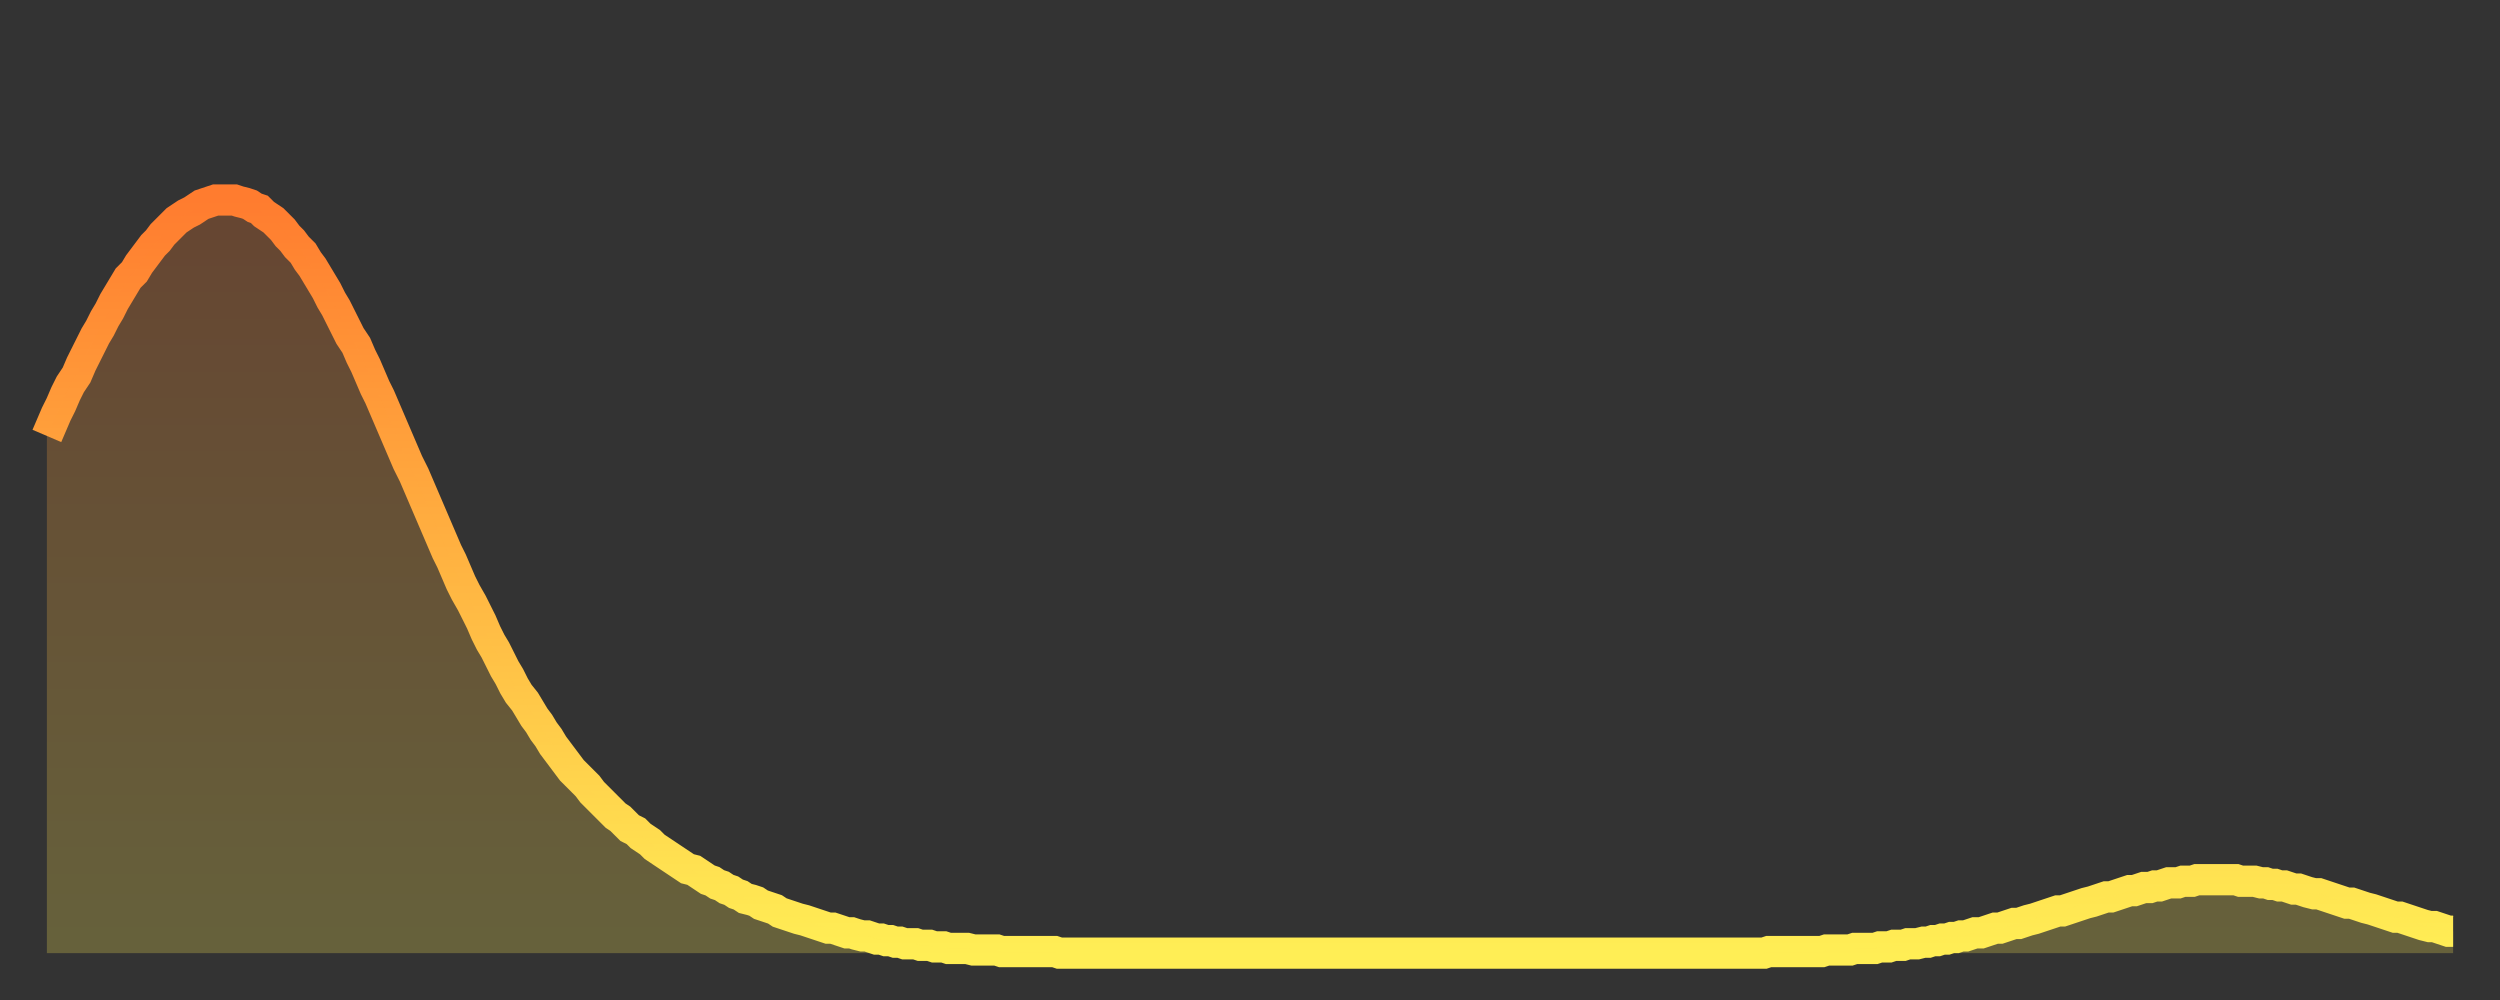 <?xml version="1.0" encoding="utf-8" ?>
<svg baseProfile="full" height="64" version="1.1" width="160" xmlns="http://www.w3.org/2000/svg" xmlns:ev="http://www.w3.org/2001/xml-events" xmlns:xlink="http://www.w3.org/1999/xlink"><rect width="100%" height="100%" fill="#333333" stroke="none"/><defs><linearGradient id="id4385138" x1="0" x2="0" y1="0" y2="1"><stop offset="0%" stop-color="#ff7c2f" /><stop offset="50%" stop-color="#ffb542" /><stop offset="100%" stop-color="#ffee55" /></linearGradient></defs><g transform="translate(3,3)"><g><path d="M 0.0 24.9 0.3 24.2 0.6 23.5 0.9 22.9 1.2 22.2 1.5 21.6 1.9 21.0 2.2 20.3 2.5 19.7 2.8 19.1 3.1 18.5 3.4 18.0 3.7 17.4 4.0 16.9 4.3 16.3 4.6 15.8 4.9 15.3 5.2 14.8 5.6 14.4 5.9 13.9 6.2 13.5 6.5 13.1 6.8 12.7 7.1 12.4 7.4 12.0 7.7 11.7 8.0 11.4 8.3 11.1 8.6 10.9 8.9 10.7 9.3 10.5 9.6 10.3 9.9 10.1 10.2 10.0 10.5 9.9 10.8 9.8 11.1 9.8 11.4 9.8 11.7 9.8 12.0 9.8 12.3 9.9 12.7 10.0 13.0 10.1 13.3 10.3 13.6 10.4 13.9 10.7 14.2 10.9 14.5 11.1 14.8 11.4 15.1 11.7 15.4 12.1 15.7 12.4 16.0 12.8 16.4 13.2 16.7 13.7 17.0 14.1 17.3 14.6 17.6 15.1 17.9 15.6 18.2 16.2 18.5 16.7 18.8 17.3 19.1 17.9 19.4 18.5 19.8 19.1 20.1 19.8 20.4 20.4 20.7 21.1 21.0 21.8 21.3 22.4 21.6 23.1 21.9 23.8 22.2 24.5 22.5 25.2 22.8 25.9 23.1 26.6 23.5 27.4 23.8 28.1 24.1 28.8 24.4 29.5 24.7 30.2 25.0 30.9 25.3 31.6 25.6 32.3 25.9 32.9 26.2 33.6 26.5 34.3 26.8 34.9 27.2 35.6 27.5 36.2 27.8 36.8 28.1 37.5 28.4 38.1 28.7 38.6 29.0 39.2 29.3 39.8 29.6 40.3 29.9 40.9 30.2 41.4 30.6 41.9 30.9 42.4 31.2 42.9 31.5 43.3 31.8 43.8 32.1 44.2 32.4 44.7 32.7 45.1 33.0 45.5 33.3 45.9 33.6 46.3 33.9 46.6 34.3 47.0 34.6 47.3 34.9 47.7 35.2 48.0 35.5 48.3 35.8 48.6 36.1 48.9 36.4 49.2 36.7 49.4 37.0 49.7 37.3 50.0 37.7 50.2 38.0 50.5 38.3 50.7 38.6 50.9 38.9 51.2 39.2 51.4 39.5 51.6 39.8 51.8 40.1 52.0 40.4 52.2 40.7 52.4 41.0 52.6 41.4 52.7 41.7 52.9 42.0 53.1 42.3 53.3 42.6 53.4 42.9 53.6 43.2 53.7 43.5 53.9 43.8 54.0 44.1 54.2 44.4 54.3 44.7 54.5 45.1 54.6 45.4 54.7 45.7 54.9 46.0 55.0 46.3 55.1 46.6 55.2 46.9 55.4 47.2 55.5 47.5 55.6 47.8 55.7 48.1 55.8 48.5 55.9 48.8 56.0 49.1 56.1 49.4 56.2 49.7 56.3 50.0 56.4 50.3 56.4 50.6 56.5 50.9 56.6 51.2 56.7 51.5 56.7 51.8 56.8 52.2 56.9 52.5 56.9 52.8 57.0 53.1 57.1 53.4 57.1 53.7 57.2 54.0 57.2 54.3 57.3 54.6 57.3 54.9 57.4 55.2 57.4 55.6 57.4 55.9 57.5 56.2 57.5 56.5 57.5 56.8 57.6 57.1 57.6 57.4 57.6 57.7 57.7 58.0 57.7 58.3 57.7 58.6 57.7 58.9 57.7 59.3 57.8 59.6 57.8 59.9 57.8 60.2 57.8 60.5 57.8 60.8 57.8 61.1 57.9 61.4 57.9 61.7 57.9 62.0 57.9 62.3 57.9 62.6 57.9 63.0 57.9 63.3 57.9 63.6 57.9 63.9 57.9 64.2 57.9 64.5 57.9 64.8 58.0 65.1 58.0 65.4 58.0 65.7 58.0 66.0 58.0 66.4 58.0 66.7 58.0 67.0 58.0 67.3 58.0 67.6 58.0 67.9 58.0 68.2 58.0 68.5 58.0 68.8 58.0 69.1 58.0 69.4 58.0 69.7 58.0 70.1 58.0 70.4 58.0 70.7 58.0 71.0 58.0 71.3 58.0 71.6 58.0 71.9 58.0 72.2 58.0 72.5 58.0 72.8 58.0 73.1 58.0 73.5 58.0 73.8 58.0 74.1 58.0 74.4 58.0 74.7 58.0 75.0 58.0 75.3 58.0 75.6 58.0 75.9 58.0 76.2 58.0 76.5 58.0 76.8 58.0 77.2 58.0 77.5 58.0 77.8 58.0 78.1 58.0 78.4 58.0 78.7 58.0 79.0 58.0 79.3 58.0 79.6 58.0 79.9 58.0 80.2 58.0 80.5 58.0 80.9 58.0 81.2 58.0 81.5 58.0 81.8 58.0 82.1 58.0 82.4 58.0 82.7 58.0 83.0 58.0 83.3 58.0 83.6 58.0 83.9 58.0 84.3 58.0 84.6 58.0 84.9 58.0 85.2 58.0 85.5 58.0 85.8 58.0 86.1 58.0 86.4 58.0 86.7 58.0 87.0 58.0 87.3 58.0 87.6 58.0 88.0 58.0 88.3 58.0 88.6 58.0 88.9 58.0 89.2 58.0 89.5 58.0 89.8 58.0 90.1 58.0 90.4 58.0 90.7 58.0 91.0 58.0 91.4 58.0 91.7 58.0 92.0 58.0 92.3 58.0 92.6 58.0 92.9 58.0 93.2 58.0 93.5 58.0 93.8 58.0 94.1 58.0 94.4 58.0 94.7 58.0 95.1 58.0 95.4 58.0 95.7 58.0 96.0 58.0 96.3 58.0 96.6 58.0 96.9 58.0 97.2 58.0 97.5 58.0 97.8 58.0 98.1 58.0 98.4 58.0 98.8 58.0 99.1 58.0 99.4 58.0 99.7 58.0 100.0 58.0 100.3 58.0 100.6 58.0 100.9 58.0 101.2 58.0 101.5 58.0 101.8 58.0 102.2 58.0 102.5 58.0 102.8 58.0 103.1 58.0 103.4 58.0 103.7 58.0 104.0 58.0 104.3 58.0 104.6 58.0 104.9 58.0 105.2 58.0 105.5 58.0 105.9 58.0 106.2 58.0 106.5 58.0 106.8 58.0 107.1 58.0 107.4 58.0 107.7 58.0 108.0 58.0 108.3 58.0 108.6 58.0 108.9 58.0 109.3 58.0 109.6 58.0 109.9 58.0 110.2 57.9 110.5 57.9 110.8 57.9 111.1 57.9 111.4 57.9 111.7 57.9 112.0 57.9 112.3 57.9 112.6 57.9 113.0 57.9 113.3 57.9 113.6 57.9 113.9 57.8 114.2 57.8 114.5 57.8 114.8 57.8 115.1 57.8 115.4 57.8 115.7 57.7 116.0 57.7 116.3 57.7 116.7 57.7 117.0 57.7 117.3 57.6 117.6 57.6 117.9 57.6 118.2 57.5 118.5 57.5 118.8 57.5 119.1 57.4 119.4 57.4 119.7 57.4 120.1 57.3 120.4 57.3 120.7 57.2 121.0 57.2 121.3 57.1 121.6 57.1 121.9 57.0 122.2 57.0 122.5 56.9 122.8 56.9 123.1 56.8 123.4 56.7 123.8 56.7 124.1 56.6 124.4 56.5 124.7 56.4 125.0 56.4 125.3 56.3 125.6 56.2 125.9 56.1 126.2 56.1 126.5 56.0 126.8 55.9 127.2 55.8 127.5 55.7 127.8 55.6 128.1 55.5 128.4 55.4 128.7 55.3 129.0 55.3 129.3 55.2 129.6 55.1 129.9 55.0 130.2 54.9 130.5 54.8 130.9 54.7 131.2 54.6 131.5 54.5 131.8 54.4 132.1 54.4 132.4 54.3 132.7 54.2 133.0 54.1 133.3 54.0 133.6 54.0 133.9 53.9 134.2 53.8 134.6 53.8 134.9 53.7 135.2 53.7 135.5 53.6 135.8 53.5 136.1 53.5 136.4 53.5 136.7 53.4 137.0 53.4 137.3 53.4 137.6 53.3 138.0 53.3 138.3 53.3 138.6 53.3 138.9 53.3 139.2 53.3 139.5 53.3 139.8 53.3 140.1 53.3 140.4 53.4 140.7 53.4 141.0 53.4 141.3 53.4 141.7 53.5 142.0 53.5 142.3 53.6 142.6 53.6 142.9 53.7 143.2 53.7 143.5 53.8 143.8 53.9 144.1 53.9 144.4 54.0 144.7 54.1 145.1 54.2 145.4 54.2 145.7 54.3 146.0 54.4 146.3 54.5 146.6 54.6 146.9 54.7 147.2 54.8 147.5 54.8 147.8 54.9 148.1 55.0 148.4 55.1 148.8 55.2 149.1 55.3 149.4 55.4 149.7 55.5 150.0 55.6 150.3 55.7 150.6 55.7 150.9 55.8 151.2 55.9 151.5 56.0 151.8 56.1 152.1 56.2 152.5 56.3 152.8 56.3 153.1 56.4 153.4 56.5 153.7 56.6 154.0 56.6" fill="none" id="graph-curve" opacity="1" stroke="url(#id4385138)" stroke-width="2" /><path d="M 0 58 L 0.0 24.9 0.3 24.2 0.6 23.5 0.9 22.9 1.2 22.2 1.5 21.6 1.9 21.0 2.2 20.3 2.5 19.7 2.8 19.1 3.1 18.5 3.4 18.0 3.7 17.4 4.0 16.9 4.3 16.3 4.6 15.8 4.9 15.3 5.2 14.8 5.6 14.4 5.9 13.9 6.2 13.5 6.5 13.1 6.8 12.7 7.1 12.4 7.4 12.0 7.7 11.7 8.0 11.4 8.3 11.1 8.6 10.9 8.9 10.7 9.3 10.5 9.6 10.3 9.9 10.1 10.2 10.0 10.5 9.9 10.8 9.8 11.1 9.8 11.4 9.8 11.7 9.8 12.0 9.8 12.3 9.9 12.7 10.0 13.0 10.1 13.3 10.3 13.6 10.4 13.9 10.7 14.2 10.9 14.5 11.1 14.8 11.4 15.1 11.7 15.4 12.1 15.7 12.4 16.0 12.8 16.4 13.2 16.7 13.7 17.0 14.1 17.3 14.6 17.6 15.1 17.9 15.6 18.2 16.2 18.5 16.7 18.8 17.3 19.1 17.9 19.4 18.5 19.8 19.1 20.1 19.8 20.4 20.4 20.7 21.1 21.0 21.8 21.3 22.4 21.6 23.1 21.9 23.8 22.2 24.5 22.5 25.2 22.8 25.9 23.1 26.6 23.5 27.4 23.8 28.1 24.1 28.8 24.4 29.5 24.7 30.2 25.0 30.9 25.3 31.6 25.6 32.3 25.9 32.9 26.2 33.6 26.5 34.3 26.8 34.9 27.2 35.6 27.5 36.2 27.8 36.8 28.1 37.5 28.4 38.1 28.7 38.6 29.0 39.2 29.3 39.8 29.6 40.3 29.9 40.9 30.2 41.4 30.6 41.9 30.9 42.4 31.2 42.9 31.5 43.3 31.8 43.8 32.1 44.2 32.4 44.7 32.7 45.1 33.0 45.5 33.3 45.9 33.6 46.3 33.9 46.6 34.3 47.0 34.6 47.3 34.9 47.7 35.2 48.0 35.5 48.3 35.8 48.6 36.1 48.9 36.4 49.2 36.7 49.4 37.0 49.7 37.3 50.0 37.7 50.2 38.0 50.5 38.3 50.7 38.6 50.9 38.9 51.2 39.2 51.4 39.5 51.6 39.8 51.8 40.1 52.0 40.4 52.2 40.7 52.4 41.0 52.6 41.4 52.7 41.7 52.9 42.0 53.1 42.3 53.3 42.6 53.4 42.9 53.6 43.2 53.7 43.5 53.9 43.8 54.0 44.1 54.2 44.4 54.3 44.7 54.5 45.1 54.6 45.4 54.7 45.7 54.9 46.0 55.0 46.3 55.1 46.6 55.2 46.9 55.4 47.2 55.5 47.5 55.6 47.8 55.7 48.1 55.8 48.5 55.9 48.8 56.0 49.1 56.1 49.4 56.2 49.7 56.3 50.0 56.4 50.3 56.4 50.6 56.5 50.9 56.6 51.2 56.7 51.5 56.7 51.8 56.8 52.2 56.9 52.5 56.9 52.8 57.0 53.1 57.1 53.4 57.1 53.7 57.2 54.0 57.2 54.3 57.3 54.6 57.3 54.9 57.4 55.2 57.4 55.6 57.4 55.9 57.5 56.2 57.5 56.5 57.5 56.8 57.6 57.1 57.6 57.4 57.6 57.7 57.7 58.0 57.7 58.3 57.7 58.6 57.7 58.9 57.7 59.3 57.8 59.6 57.8 59.9 57.8 60.2 57.8 60.5 57.8 60.8 57.8 61.1 57.9 61.4 57.9 61.7 57.9 62.0 57.9 62.3 57.9 62.6 57.9 63.0 57.9 63.3 57.9 63.6 57.9 63.9 57.9 64.2 57.9 64.5 57.9 64.8 58.0 65.1 58.0 65.4 58.0 65.7 58.0 66.0 58.0 66.4 58.0 66.7 58.0 67.0 58.0 67.3 58.0 67.6 58.0 67.9 58.0 68.2 58.0 68.5 58.0 68.8 58.0 69.1 58.0 69.4 58.0 69.7 58.0 70.1 58.0 70.4 58.0 70.7 58.0 71.0 58.0 71.3 58.0 71.6 58.0 71.9 58.0 72.2 58.0 72.5 58.0 72.8 58.0 73.1 58.0 73.5 58.0 73.8 58.0 74.1 58.0 74.4 58.0 74.7 58.0 75.0 58.0 75.3 58.0 75.6 58.0 75.9 58.0 76.2 58.0 76.5 58.0 76.8 58.0 77.2 58.0 77.5 58.0 77.8 58.0 78.1 58.0 78.4 58.0 78.7 58.0 79.0 58.0 79.3 58.0 79.6 58.0 79.9 58.0 80.2 58.0 80.5 58.0 80.9 58.0 81.2 58.0 81.5 58.0 81.8 58.0 82.1 58.0 82.4 58.0 82.7 58.0 83.0 58.0 83.3 58.0 83.6 58.0 83.9 58.0 84.3 58.0 84.6 58.0 84.9 58.0 85.2 58.0 85.5 58.0 85.8 58.0 86.1 58.0 86.4 58.0 86.7 58.0 87.0 58.0 87.3 58.0 87.6 58.0 88.0 58.0 88.3 58.0 88.6 58.0 88.9 58.0 89.2 58.0 89.5 58.0 89.8 58.0 90.1 58.0 90.4 58.0 90.7 58.0 91.0 58.0 91.4 58.0 91.7 58.0 92.0 58.0 92.3 58.0 92.6 58.0 92.9 58.0 93.2 58.0 93.5 58.0 93.8 58.0 94.1 58.0 94.4 58.0 94.7 58.0 95.1 58.0 95.4 58.0 95.7 58.0 96.0 58.0 96.3 58.0 96.6 58.0 96.9 58.0 97.2 58.0 97.5 58.0 97.8 58.0 98.1 58.0 98.4 58.0 98.8 58.0 99.1 58.0 99.4 58.0 99.7 58.0 100.0 58.0 100.3 58.0 100.6 58.0 100.9 58.0 101.2 58.0 101.5 58.0 101.8 58.0 102.2 58.0 102.5 58.0 102.8 58.0 103.1 58.0 103.4 58.0 103.7 58.0 104.0 58.0 104.3 58.0 104.6 58.0 104.9 58.0 105.2 58.0 105.5 58.0 105.9 58.0 106.2 58.0 106.5 58.0 106.8 58.0 107.1 58.0 107.4 58.0 107.7 58.0 108.0 58.0 108.3 58.0 108.6 58.0 108.9 58.0 109.3 58.0 109.6 58.0 109.9 58.0 110.2 57.9 110.5 57.9 110.8 57.9 111.1 57.9 111.4 57.9 111.7 57.9 112.0 57.9 112.3 57.9 112.6 57.9 113.0 57.9 113.3 57.9 113.6 57.9 113.9 57.8 114.2 57.8 114.5 57.8 114.8 57.8 115.1 57.8 115.4 57.8 115.7 57.7 116.0 57.7 116.3 57.7 116.7 57.7 117.0 57.7 117.3 57.6 117.6 57.6 117.9 57.6 118.2 57.5 118.5 57.5 118.8 57.5 119.1 57.4 119.4 57.4 119.7 57.4 120.1 57.3 120.4 57.3 120.7 57.2 121.0 57.2 121.3 57.1 121.6 57.1 121.9 57.0 122.2 57.0 122.5 56.9 122.8 56.9 123.1 56.8 123.4 56.7 123.8 56.7 124.1 56.6 124.4 56.5 124.7 56.4 125.0 56.4 125.3 56.3 125.6 56.2 125.9 56.1 126.2 56.1 126.5 56.0 126.8 55.9 127.2 55.8 127.5 55.7 127.8 55.6 128.1 55.5 128.4 55.4 128.7 55.3 129.0 55.3 129.3 55.2 129.6 55.1 129.9 55.0 130.2 54.9 130.5 54.8 130.9 54.7 131.2 54.6 131.5 54.5 131.8 54.4 132.1 54.4 132.4 54.3 132.7 54.2 133.0 54.1 133.3 54.0 133.6 54.0 133.9 53.9 134.2 53.8 134.6 53.8 134.9 53.7 135.2 53.7 135.5 53.6 135.8 53.5 136.1 53.5 136.4 53.5 136.7 53.4 137.0 53.4 137.3 53.4 137.6 53.3 138.0 53.3 138.3 53.3 138.6 53.3 138.9 53.3 139.2 53.3 139.5 53.3 139.8 53.3 140.1 53.3 140.4 53.4 140.7 53.4 141.0 53.4 141.3 53.4 141.7 53.5 142.0 53.5 142.3 53.6 142.6 53.6 142.9 53.7 143.2 53.7 143.5 53.8 143.8 53.9 144.1 53.9 144.4 54.0 144.7 54.1 145.1 54.2 145.4 54.2 145.7 54.3 146.0 54.4 146.3 54.5 146.6 54.6 146.9 54.7 147.2 54.8 147.5 54.8 147.8 54.9 148.1 55.0 148.4 55.1 148.8 55.2 149.1 55.3 149.4 55.4 149.7 55.5 150.0 55.6 150.3 55.7 150.6 55.7 150.9 55.8 151.2 55.9 151.5 56.0 151.8 56.1 152.1 56.2 152.5 56.3 152.8 56.3 153.1 56.4 153.4 56.5 153.7 56.6 154.0 56.6 154 58" fill="url(#id4385138)" fill-opacity=".25" id="graph-shadow" /></g></g></svg>